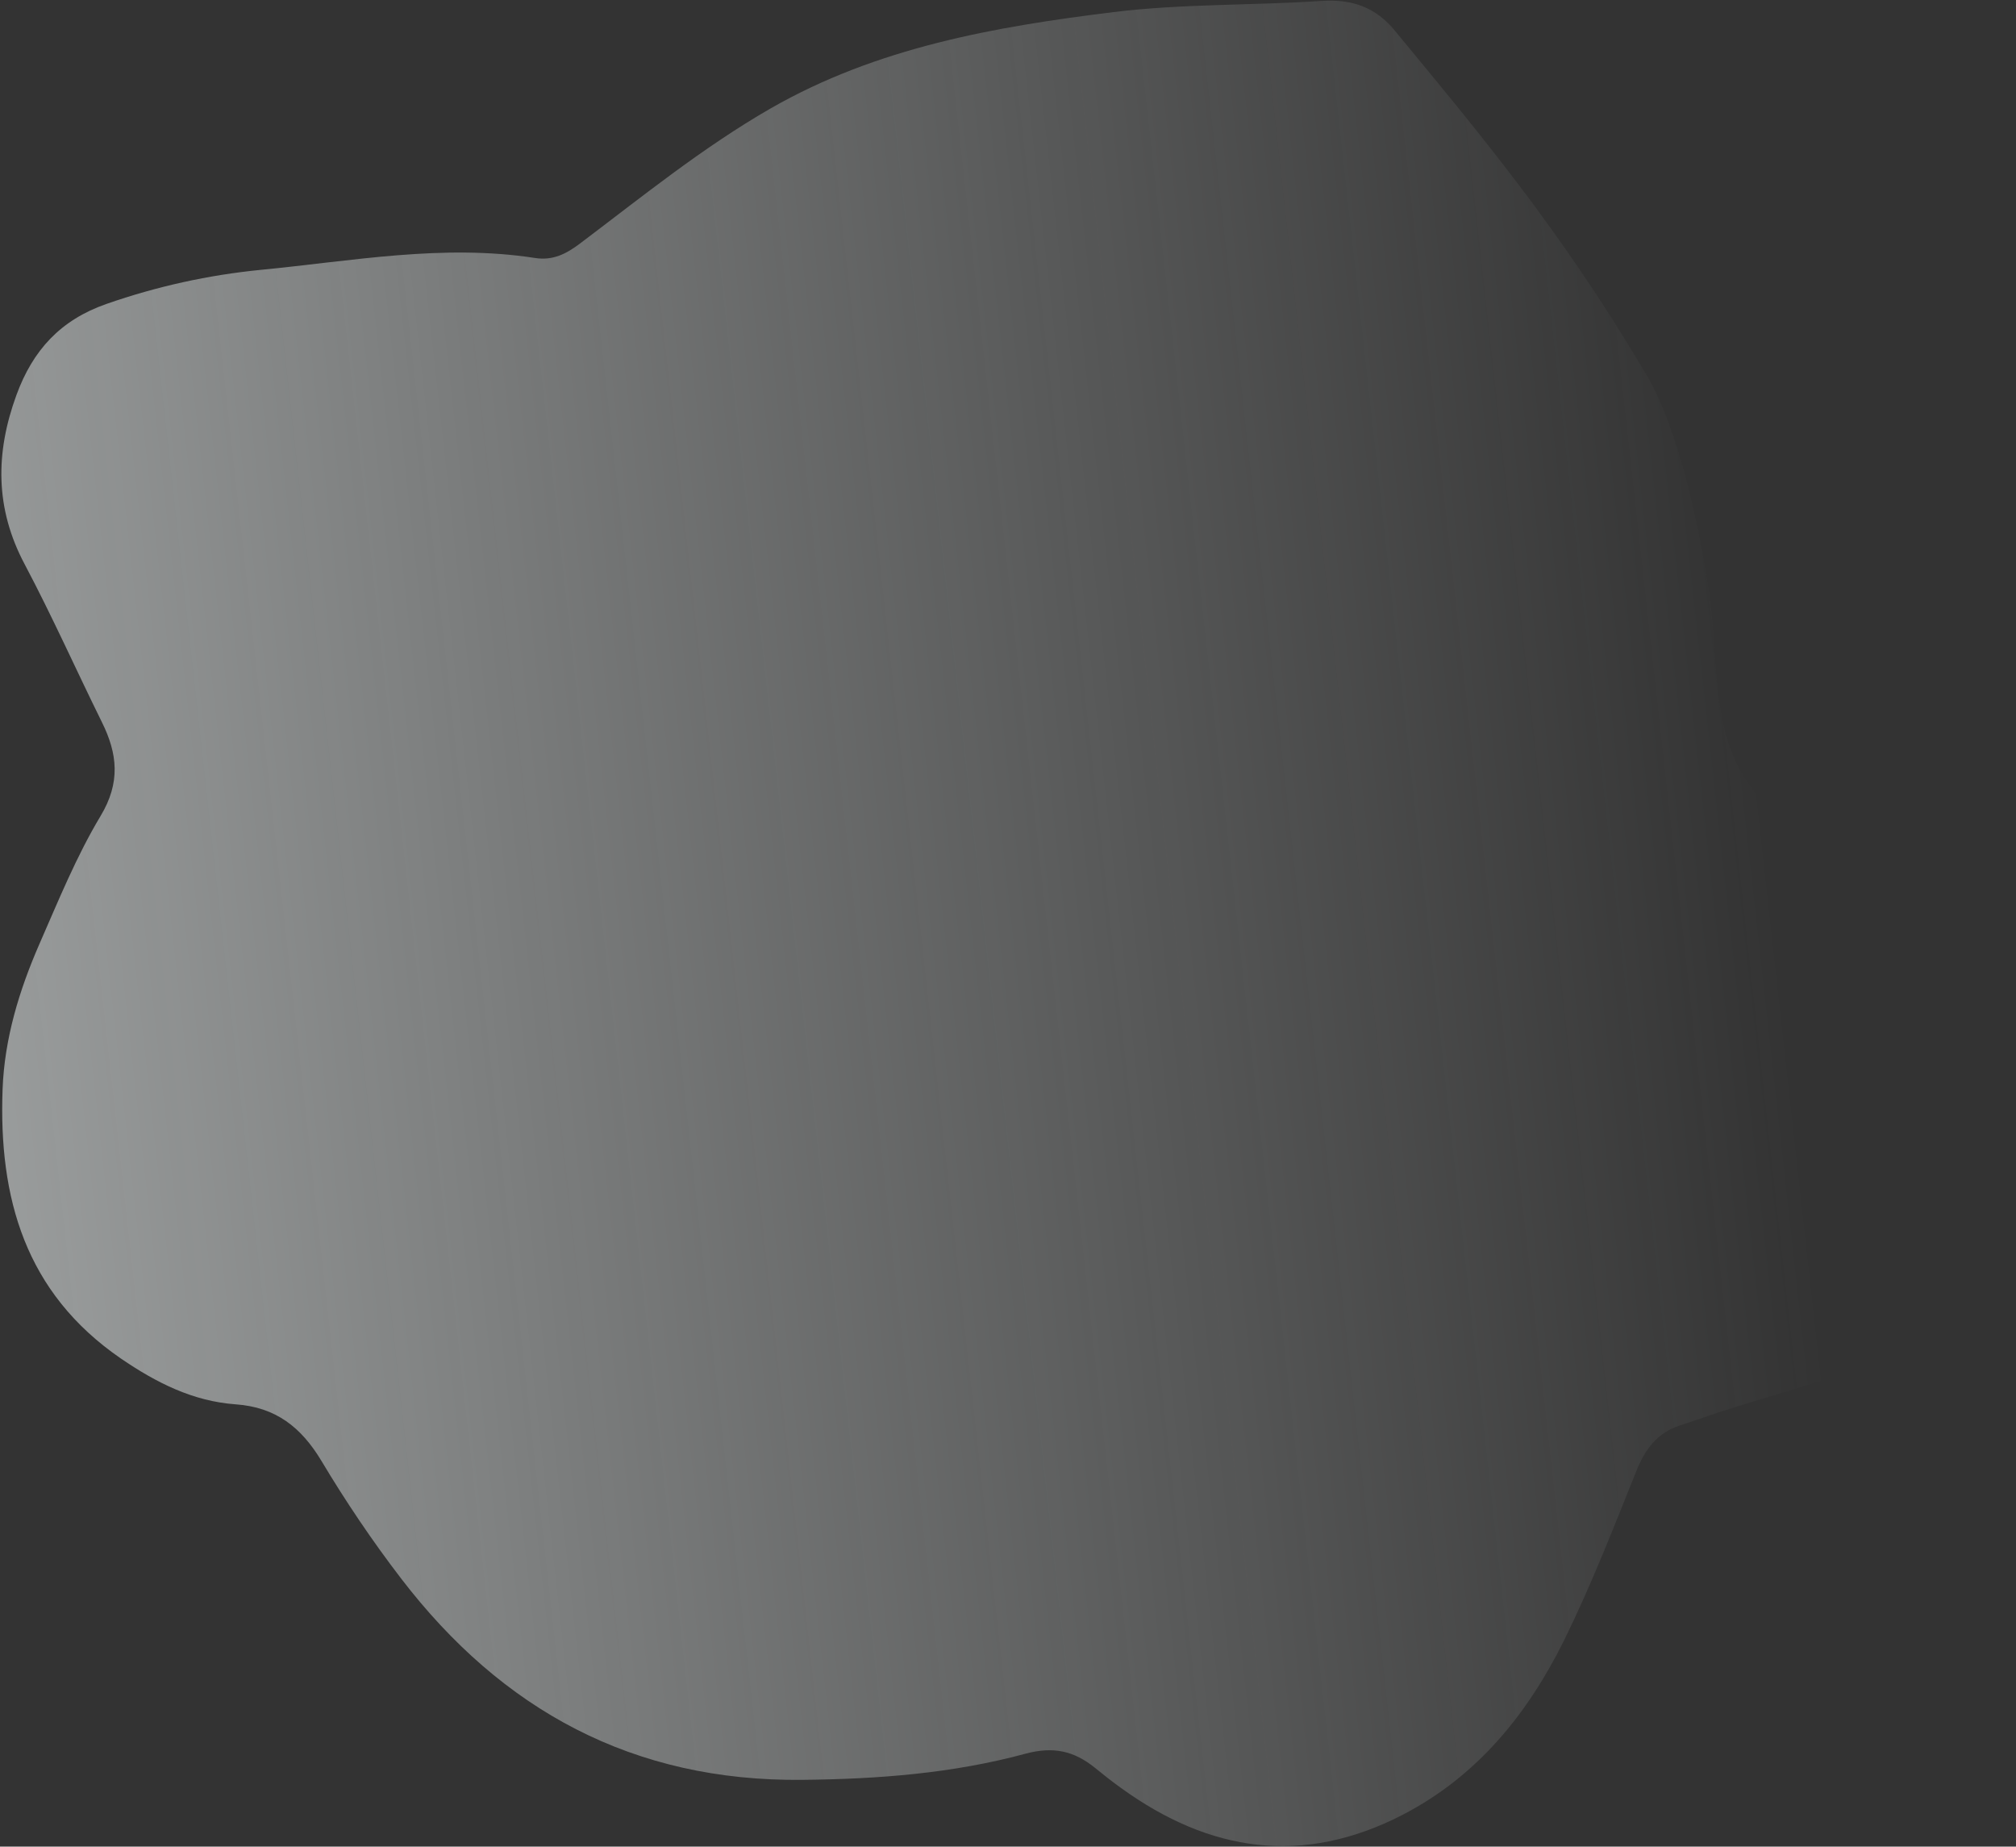 <svg width="677" height="620" viewBox="0 0 677 620" fill="none" xmlns="http://www.w3.org/2000/svg"><rect x="0" y="0" width="677" height="620" fill="#333333" stroke="none"/><path d="M551.972 124.307c9.809 15.436 17.249 44.334 21.869 74.081 2.819 18.449 1.158 38.51 8.102 55.142 6.457 15.617 21.669 27.64 32.844 41.35 18.449 22.439 33.552 47.227 49.144 71.741 1.012 1.527 1.751 3.285 2.613 4.976 15.065 29.472 12.58 46.616-9.47 71.289-5.825 6.544-12.403 11.015-20.772 13.429-17.914 5.162-35.718 10.665-53.557 16.107-6.257 1.88-12.371 4.162-18.559 6.165-7.83 2.515-11.784 8.096-14.772 15.551-7.673 19.071-15.12 38.258-24.204 56.669-12.252 24.679-29.104 45.571-54.292 58.567-33.443 17.196-64.65 12.481-94.359-8.988-3.05-2.159-5.951-4.482-8.885-6.866-6.975-5.599-13.832-7.244-23.263-4.721-24.411 6.613-49.506 8.542-74.898 8.787-56.806.631-100.917-23.342-134.837-67.63-9.681-12.614-18.572-25.828-26.729-39.452-6.796-11.327-15.36-18.051-28.812-18.995-14.302-1.032-26.579-7.213-38.505-15.359C8.378 434.008-.485 402.124.869 365.671c.638-17 5.585-33.184 12.351-48.695 6.401-14.584 12.413-29.433 20.526-42.96 6.803-11.27 5.733-20.965.444-31.605-8.682-17.592-16.692-35.56-25.899-52.94-9.96-18.73-9.896-37.338-2.777-56.824 5.5-15.047 14.772-25.2 30.227-30.599 16.938-5.905 34.317-9.723 51.823-11.442 30.543-2.956 61.176-8.776 92.104-3.986 5.977.93 10.489-1.345 15.224-4.949 20.855-15.726 41.083-32.148 63.94-45.292C294.605 15.874 334.106 8.97 373.918 4.064c23.138-2.848 46.624-2.192 69.915-3.758 10.143-.67 18.086 2.059 24.636 10.065 27.486 33.322 55.237 66.254 83.503 113.936z" fill="url(#paint0_linear_1319_167)"/><defs><linearGradient id="paint0_linear_1319_167" x1="597.031" y1="312.158" x2="-477.396" y2="431.3" gradientUnits="userSpaceOnUse"><stop stop-color="#EAEFEF" stop-opacity="0"/><stop offset="1" stop-color="#EAEFEF"/></linearGradient></defs></svg>